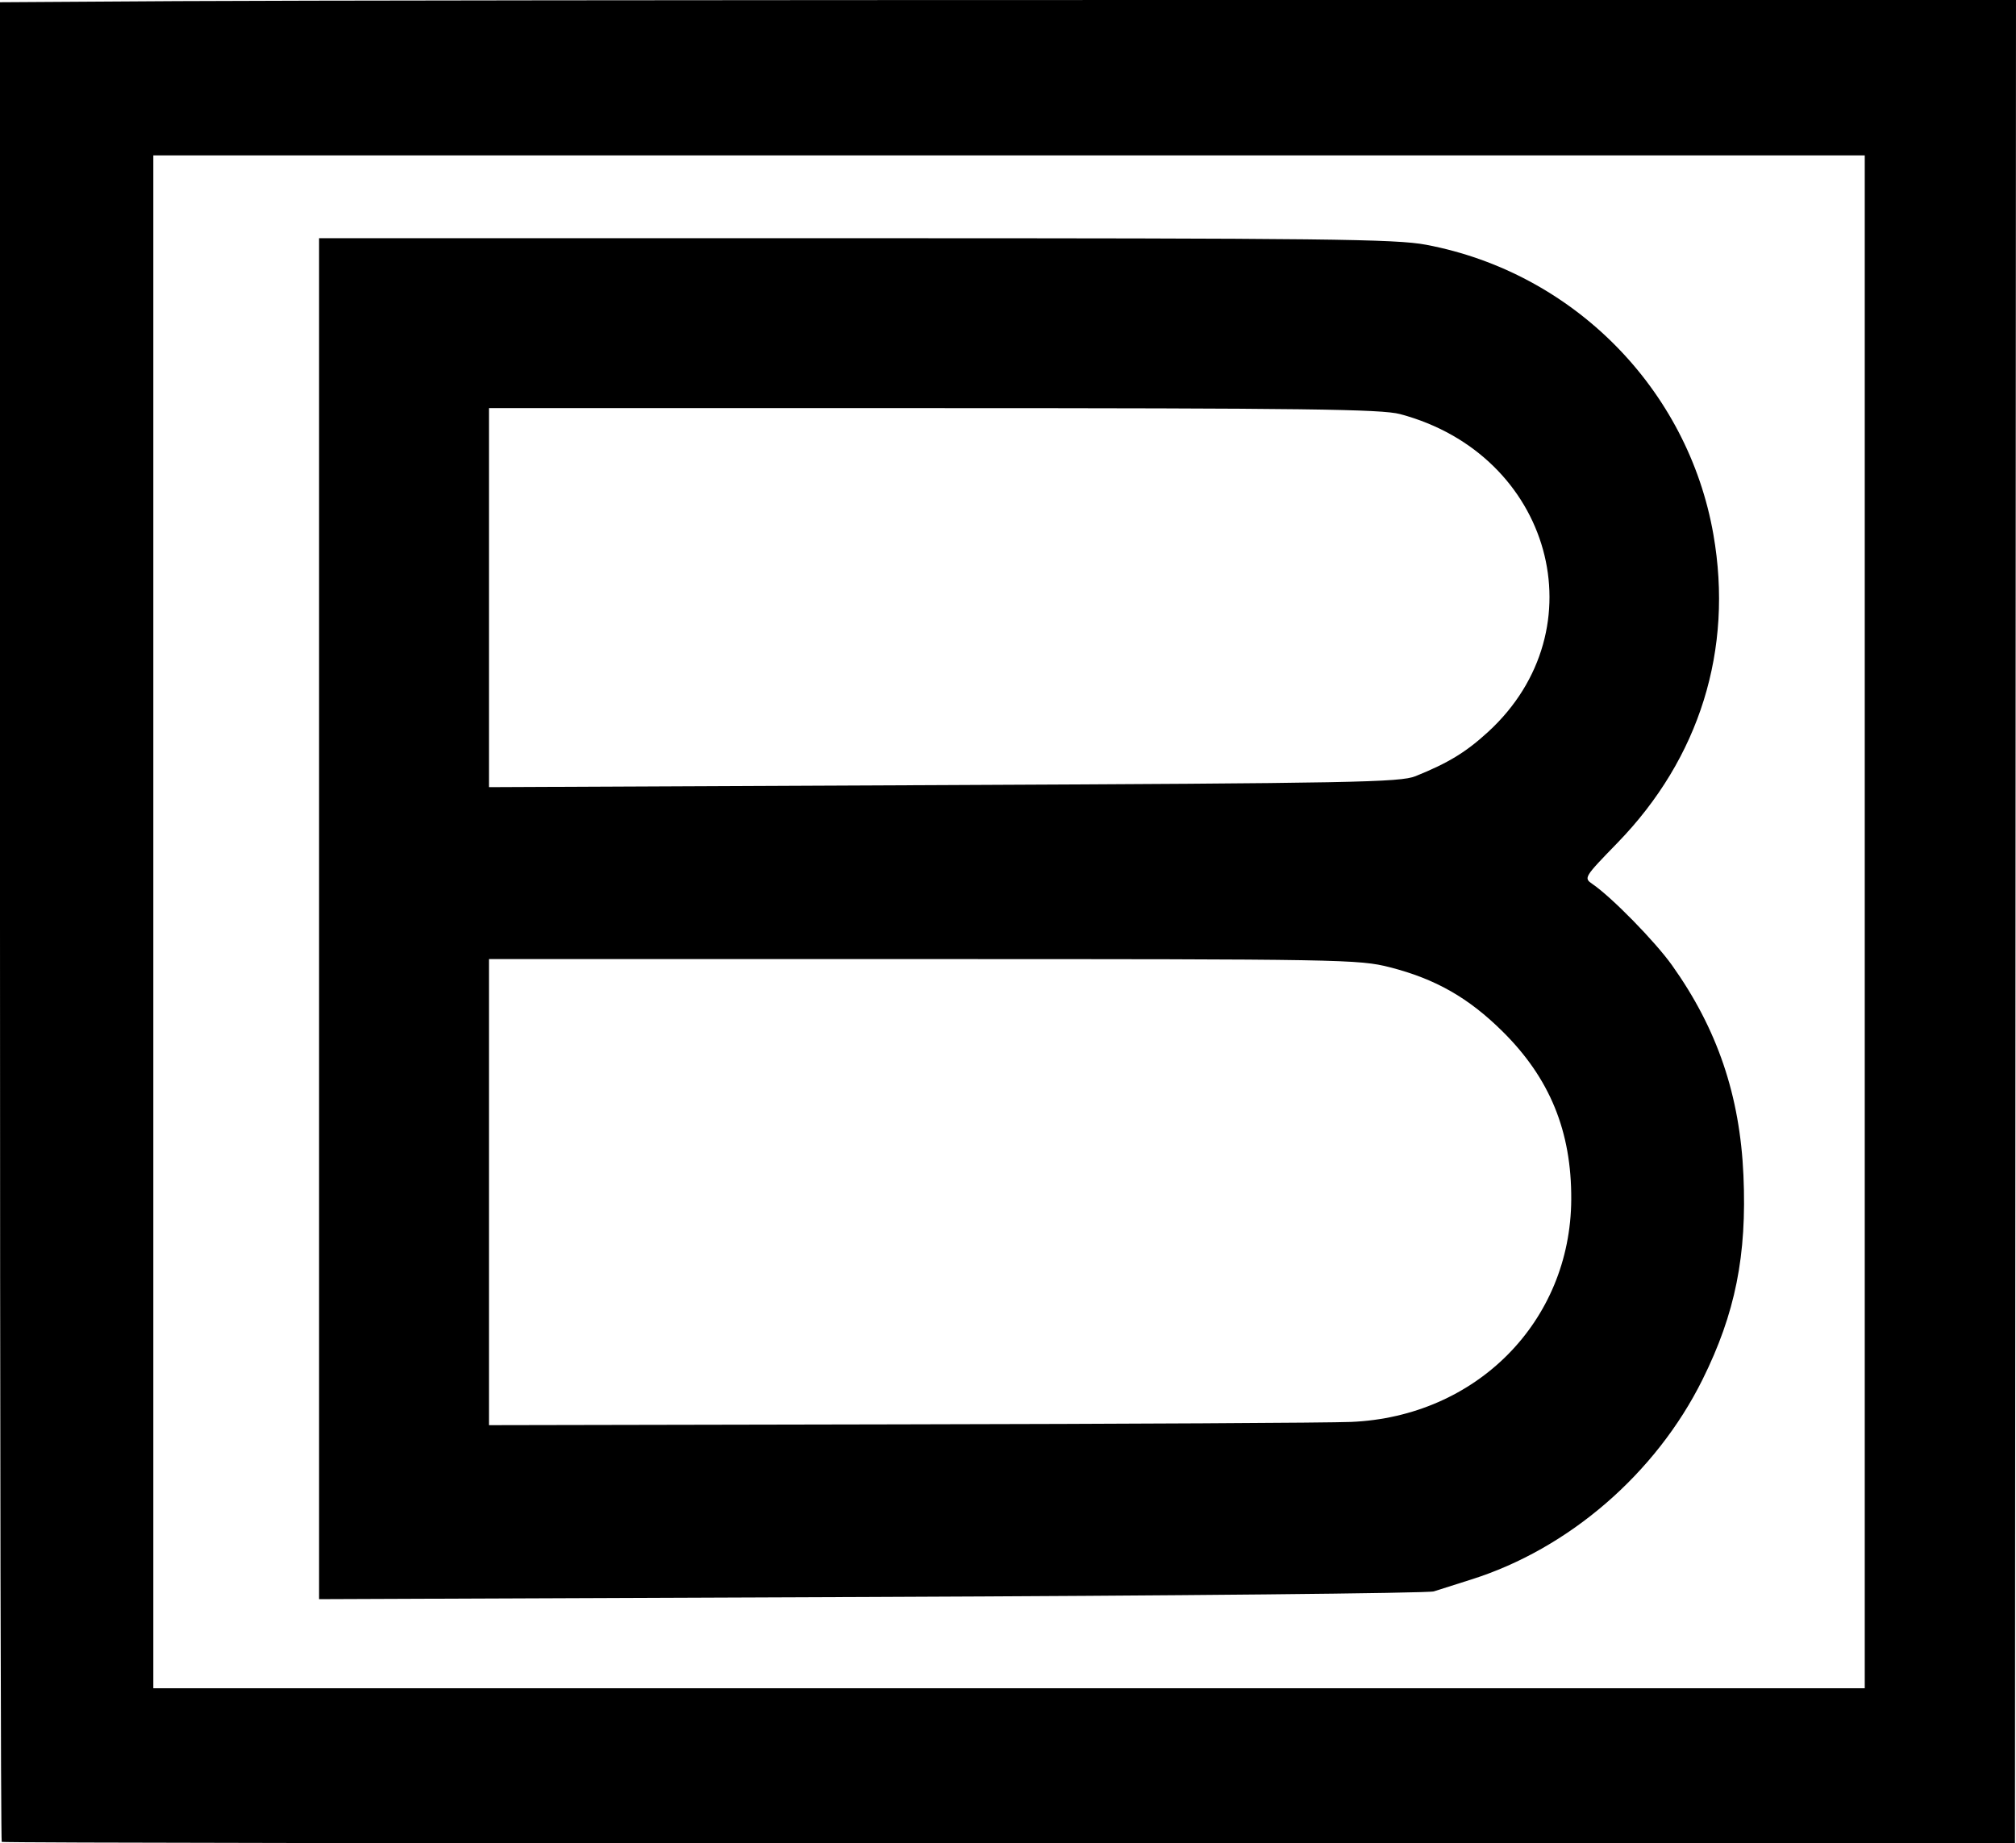 <?xml version="1.0" encoding="UTF-8" standalone="no"?>
<!-- Created with Inkscape (http://www.inkscape.org/) -->

<svg
   version="1.1"
   id="svg1"
   width="486.5"
   height="444.933"
   viewBox="0 0 486.5 444.933"
   xml:space="preserve"
   xmlns="http://www.w3.org/2000/svg"
   xmlns:svg="http://www.w3.org/2000/svg"><defs
     id="defs1" /><g
     id="g1"
     transform="translate(-268,-103.5)"><path
       style="fill:#000000"
       d="M 268.417,548.083 C 268.188,547.854 268,447.851 268,325.854 v -221.812 l 42.75,-0.271 C 334.262,103.622 443.725,103.5 554,103.5 h 200.5 l -0.125,222.426 -0.125,222.426 -242.708,0.074 c -133.489,0.041 -242.896,-0.114 -243.125,-0.343 z M 718,326 V 141 H 511.5 305 V 326 511 H 511.5 718 Z M 345,325.25 345,161 h 129.39 c 113.642,0 130.407,0.192 137.75,1.578 35.422,6.684 63.191,34.706 69.341,69.97 4.839,27.749 -3.318,53.967 -23.141,74.379 -8.126,8.367 -8.197,8.485 -6.031,9.969 4.655,3.191 15.113,13.875 19.189,19.604 10.923,15.351 16.385,31.429 17.23,50.718 0.847,19.315 -1.961,33.32 -9.88,49.282 -11.242,22.661 -32.287,40.85 -55.847,48.267 -3.575,1.125 -7.625,2.412 -9,2.859 -1.375,0.447 -62.463,1.051 -135.75,1.344 L 345,489.5 Z M 594,446.719 c 30.268,-1.252 53.03,-24.247 53.173,-53.719 0.08,-16.42 -5.157,-29.226 -16.573,-40.53 -8.213,-8.133 -16.197,-12.681 -27.196,-15.494 C 595.953,335.07 591.972,335 490.84,335 H 386 l -3e-5,56.25 -3e-5,56.25 99.25,-0.194 C 539.837,447.2 588.775,446.936 594,446.719 Z m 15.597,-155.871 c 7.913,-3.19 12.187,-5.799 17.521,-10.694 27.027,-24.808 15.35,-66.96 -21.249,-76.701 -4.494,-1.196 -22.852,-1.431 -112.619,-1.441 L 386,202 l -1.7e-4,45.75 -1.8e-4,45.75 109.75,-0.5 c 98.98,-0.451 110.152,-0.662 113.847,-2.152 z"
       id="path3" /></g></svg>
